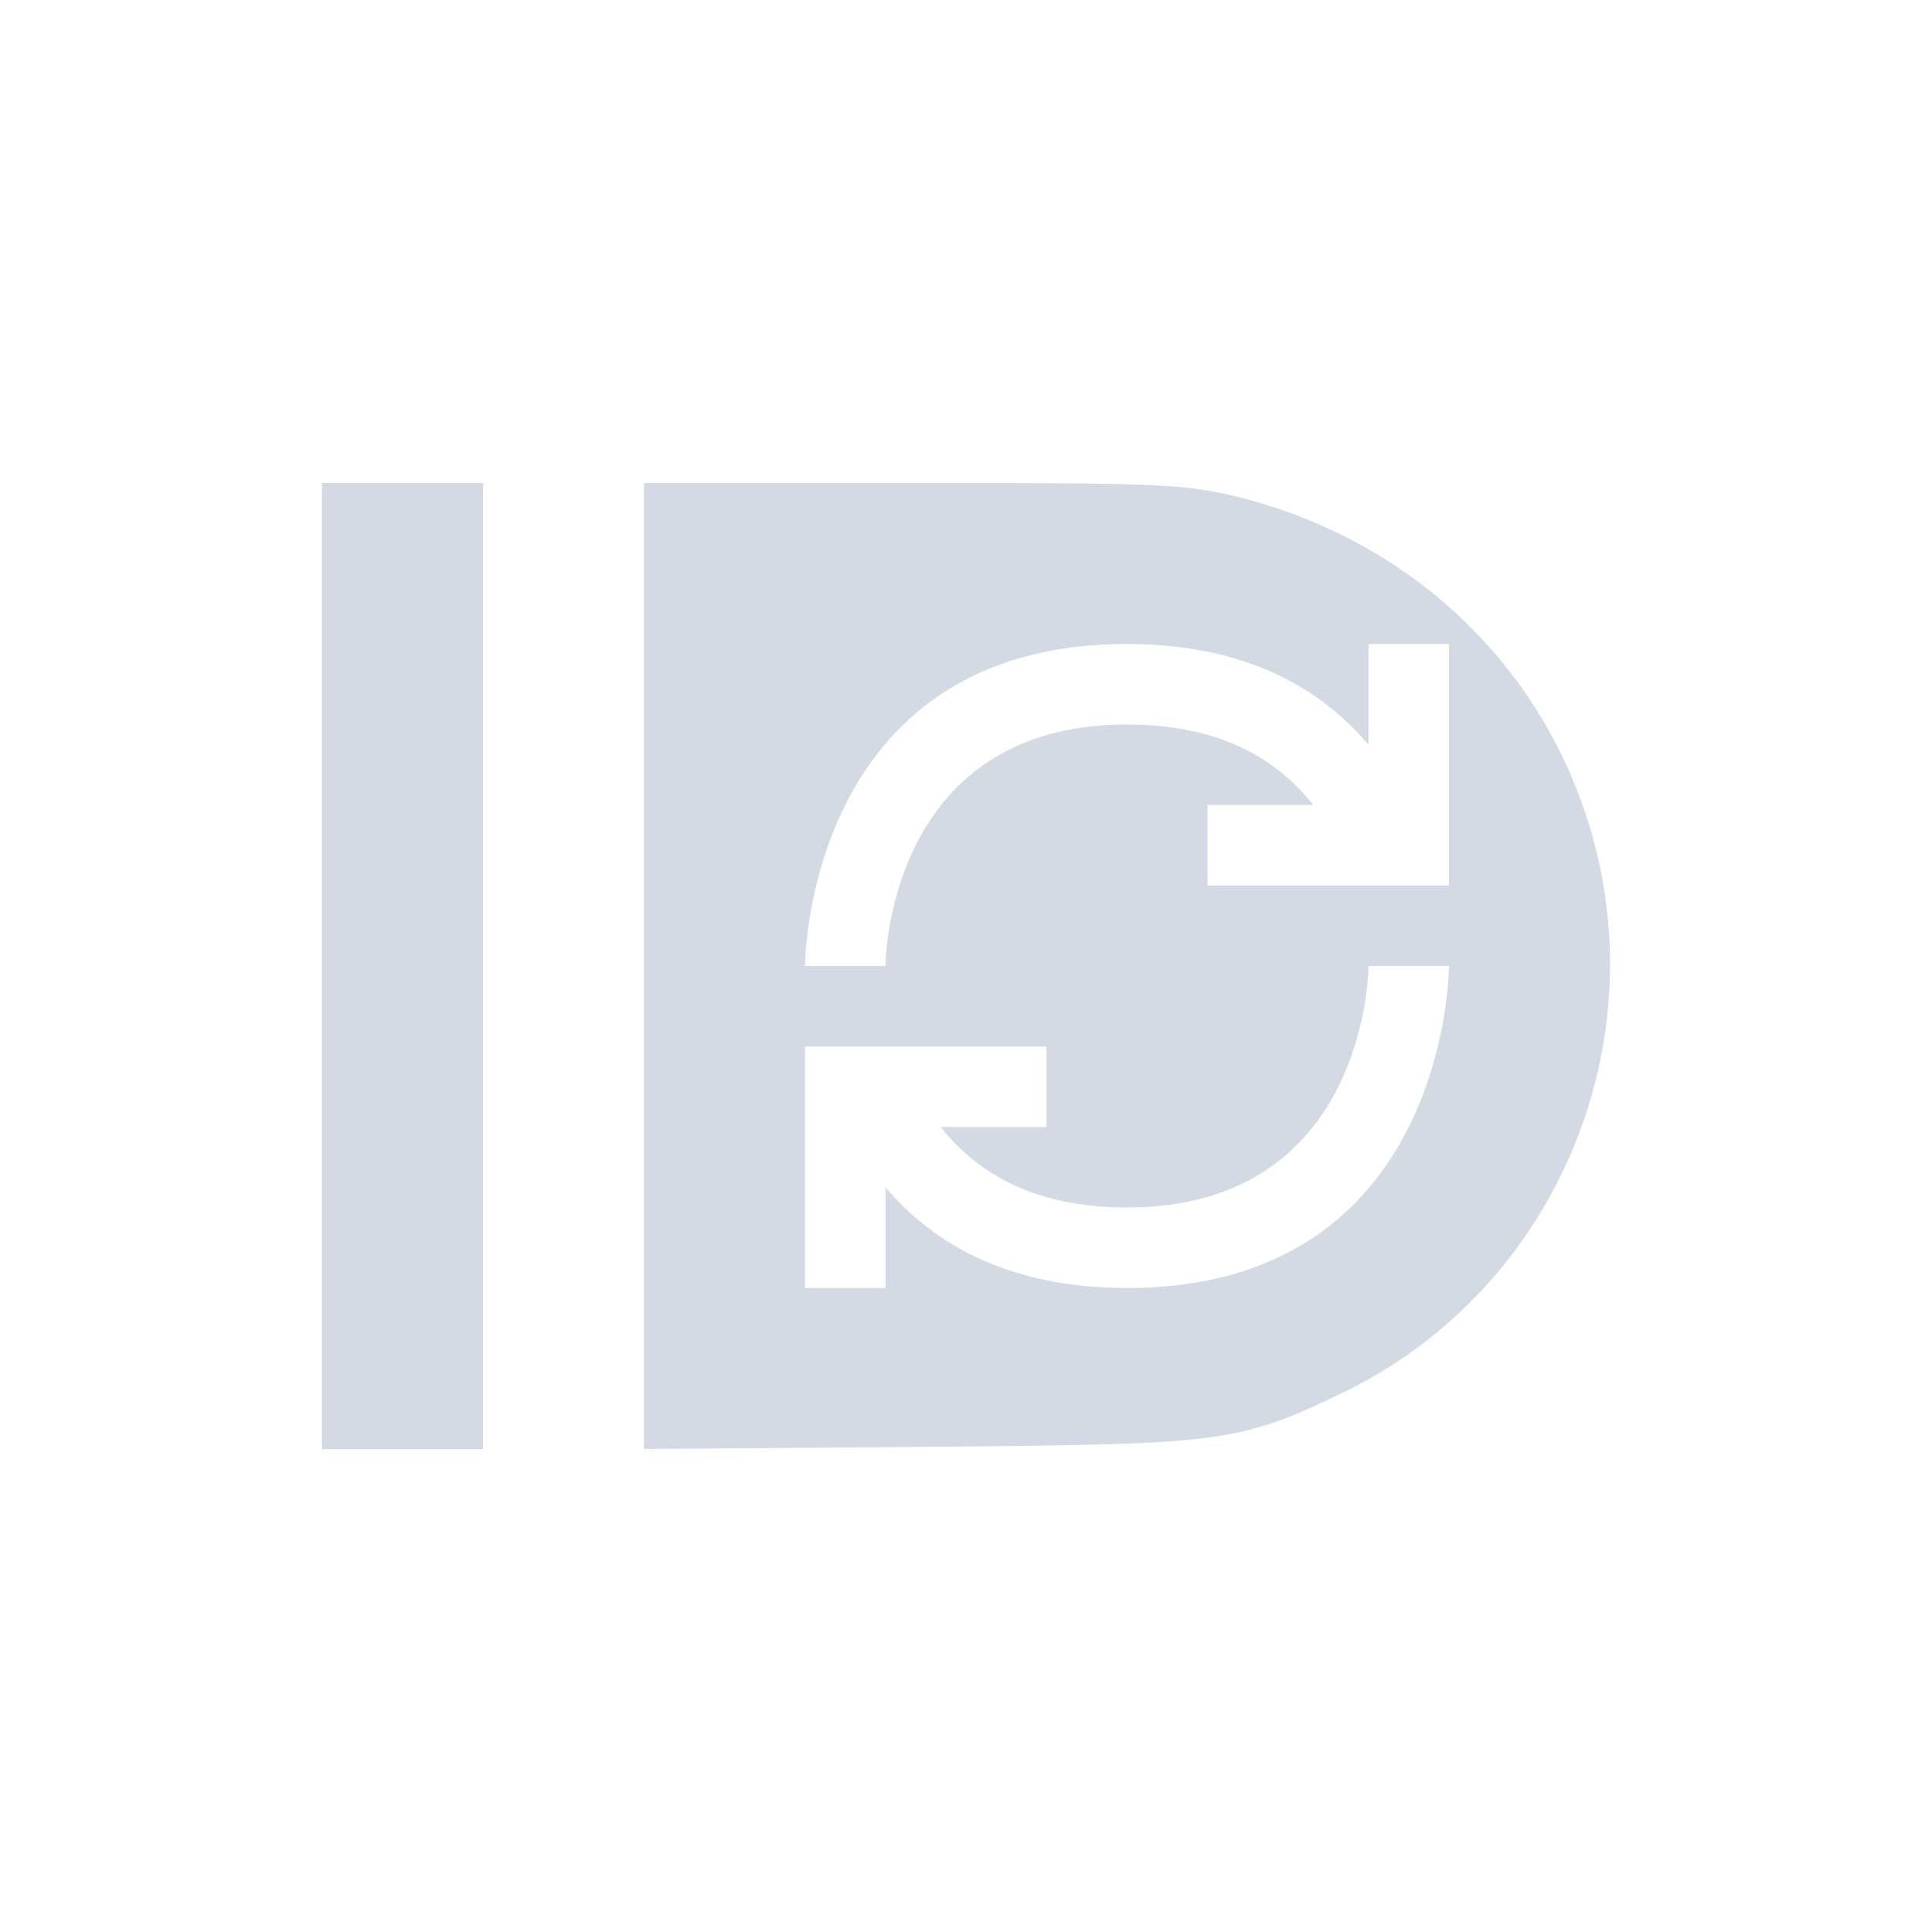 <svg xmlns="http://www.w3.org/2000/svg" width="24" height="24"><defs><style id="current-color-scheme" type="text/css"></style></defs><path d="M4 6v12h2V6H4zm4 0v12l4.252-.033c2.931-.033 3.208-.072 4.447-.676 2.702-1.316 3.98-4.505 2.941-7.344-.685-1.875-2.247-3.263-4.236-3.767-.625-.16-1.021-.18-3.45-.18H8zm6 2c1.482 0 2.413.558 3 1.25V8h1v3h-3v-1h1.312C15.877 9.443 15.17 9 14 9c-3 0-3 3-3 3h-1s0-4 4-4zm3 4h1s0 4-4 4c-1.483 0-2.413-.558-3-1.25V16h-1v-3h3v1h-1.313c.436.557 1.143 1 2.313 1 3 0 3-3 3-3z" fill="currentColor" color="#d3dae3"/></svg>